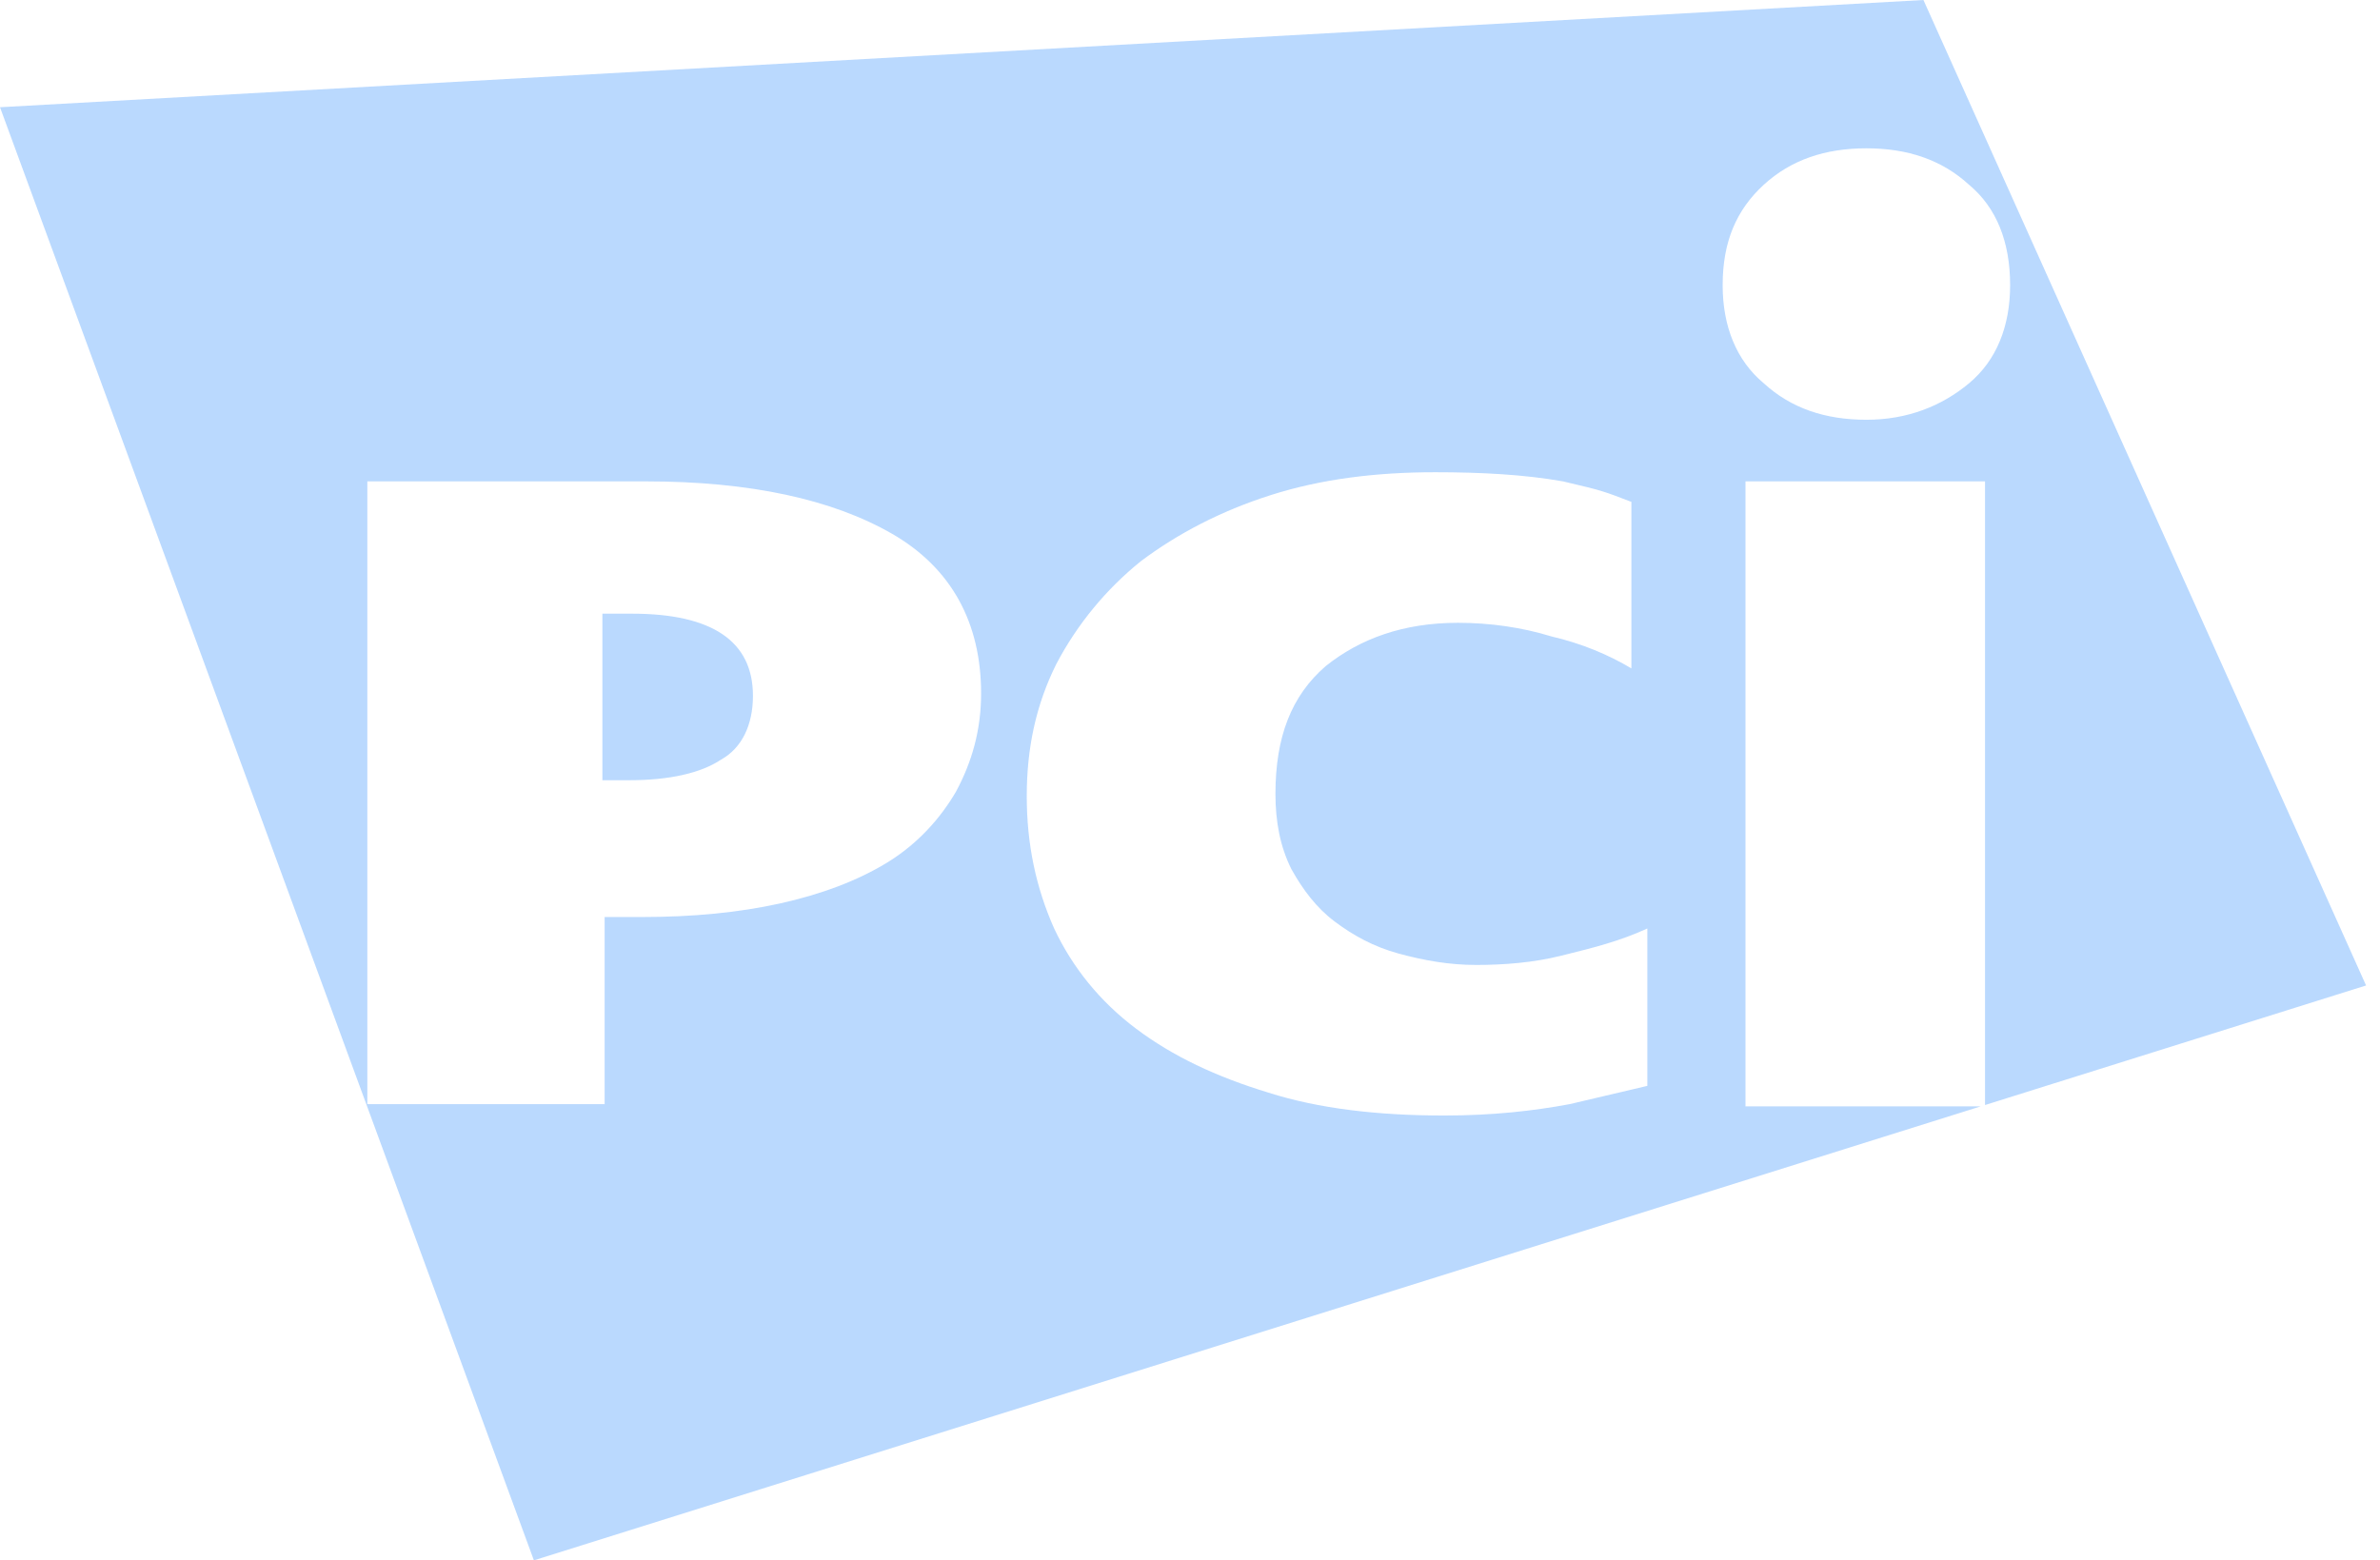 <?xml version="1.0" encoding="UTF-8"?> <svg xmlns="http://www.w3.org/2000/svg" width="61" height="40" viewBox="0 0 61 40" fill="none"><g opacity="0.3"><path fill-rule="evenodd" clip-rule="evenodd" d="M50.877 28.328L60.643 25.263L49.298 0L0 2.749L13.684 40L50.765 28.363H44.737V12.34H50.877V28.328ZM24.503 20.293C24.912 19.533 25.146 18.714 25.146 17.778C25.146 15.966 24.386 14.562 22.866 13.685C21.345 12.808 19.24 12.34 16.55 12.34H9.415V28.305H15.497V23.509H16.433C17.778 23.509 18.947 23.392 20 23.159C21.053 22.925 21.988 22.574 22.749 22.106C23.509 21.638 24.094 20.995 24.503 20.293ZM16.199 15.732C18.246 15.732 19.298 16.433 19.298 17.837C19.298 18.597 19.006 19.182 18.48 19.474C17.953 19.825 17.135 20.001 16.14 20.001H15.439V15.732H16.199ZM37.018 28.597C38.246 28.597 39.298 28.48 40.234 28.305L42.222 27.837V23.802C41.52 24.126 40.818 24.3 40.162 24.463C40.108 24.477 40.054 24.49 40 24.503C39.298 24.679 38.538 24.737 37.836 24.737C37.135 24.737 36.491 24.62 35.848 24.445C35.205 24.27 34.678 23.977 34.211 23.626C33.743 23.275 33.392 22.808 33.099 22.281C32.807 21.697 32.69 21.053 32.69 20.352C32.69 18.89 33.099 17.837 33.977 17.077C34.854 16.375 35.965 15.966 37.368 15.966C38.187 15.966 39.006 16.082 39.766 16.316C40.526 16.492 41.228 16.784 41.813 17.135V12.866C41.475 12.736 41.288 12.664 41.096 12.604C40.857 12.528 40.611 12.47 40.059 12.34C39.064 12.164 37.953 12.106 36.784 12.106C35.263 12.106 33.86 12.281 32.573 12.691C31.287 13.1 30.175 13.685 29.24 14.387C28.347 15.107 27.61 16.003 27.076 17.018C26.55 18.071 26.316 19.182 26.316 20.41C26.316 21.638 26.55 22.749 27.018 23.802C27.485 24.796 28.187 25.673 29.123 26.375C30.059 27.077 31.17 27.603 32.515 28.012C33.801 28.422 35.322 28.597 37.018 28.597ZM50.468 9.825C51.17 9.24 51.52 8.363 51.52 7.311C51.52 6.199 51.17 5.322 50.468 4.737C49.766 4.094 48.889 3.802 47.836 3.802C46.784 3.802 45.907 4.094 45.205 4.737C44.503 5.381 44.152 6.199 44.152 7.311C44.152 8.363 44.503 9.24 45.205 9.825C45.907 10.468 46.784 10.761 47.836 10.761C48.889 10.761 49.766 10.41 50.468 9.825Z" fill="#167FFC"></path></g></svg> 